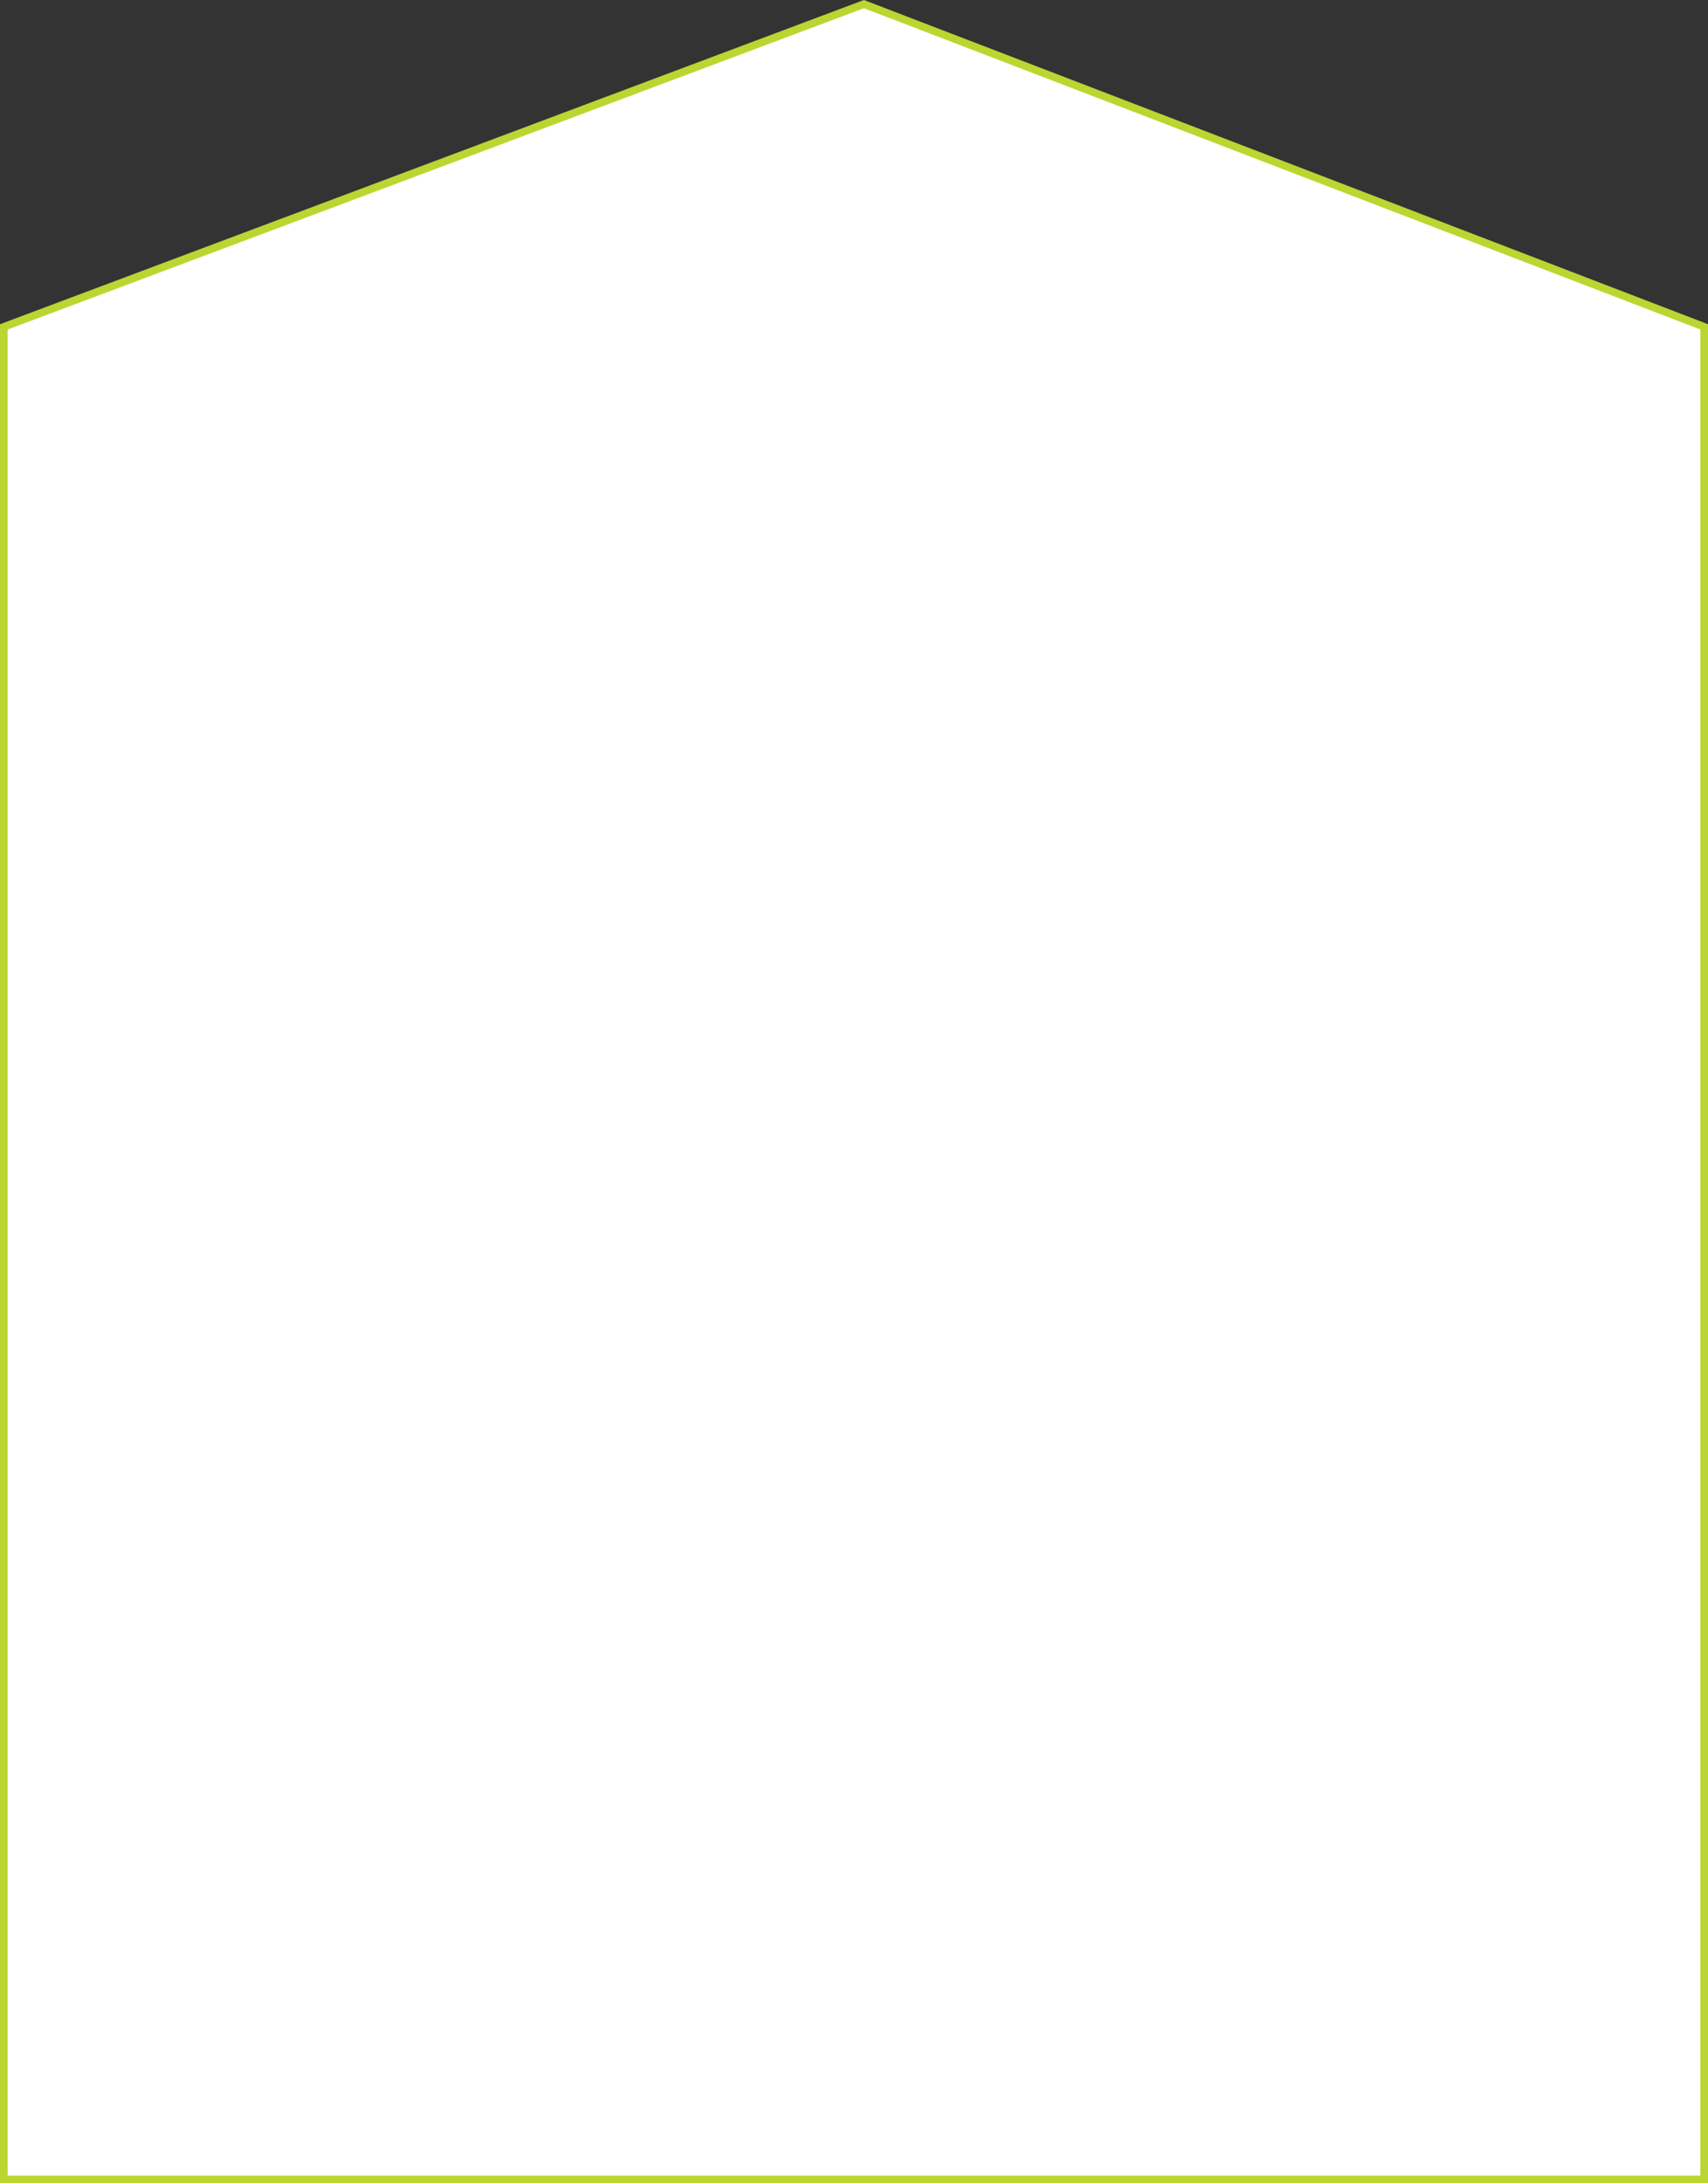 <?xml version="1.0" encoding="UTF-8"?> <svg xmlns="http://www.w3.org/2000/svg" width="222.906" height="284.828" viewBox="0 0 222.906 284.828"><rect x="0" y="0" width="222.906" height="284.828" fill="#333333" stroke="none"/><g id="Path_32730" data-name="Path 32730" transform="translate(0 79.173)" fill="#fff"><path d="M 222.406 205.155 L 0.5 205.155 L 0.5 -36.531 L 112.746 -78.638 L 222.406 -36.534 L 222.406 205.155 Z" stroke="none"></path><path d="M 112.744 -78.103 L 1 -36.185 L 1 204.655 L 221.906 204.655 L 221.906 -36.19 L 112.744 -78.103 M 112.748 -79.173 L 222.906 -36.878 L 222.906 205.655 L -1.52587890625e-05 205.655 L -1.52587890625e-05 -36.878 L 112.748 -79.173 Z" stroke="none" fill="#bcd531"></path></g></svg> 